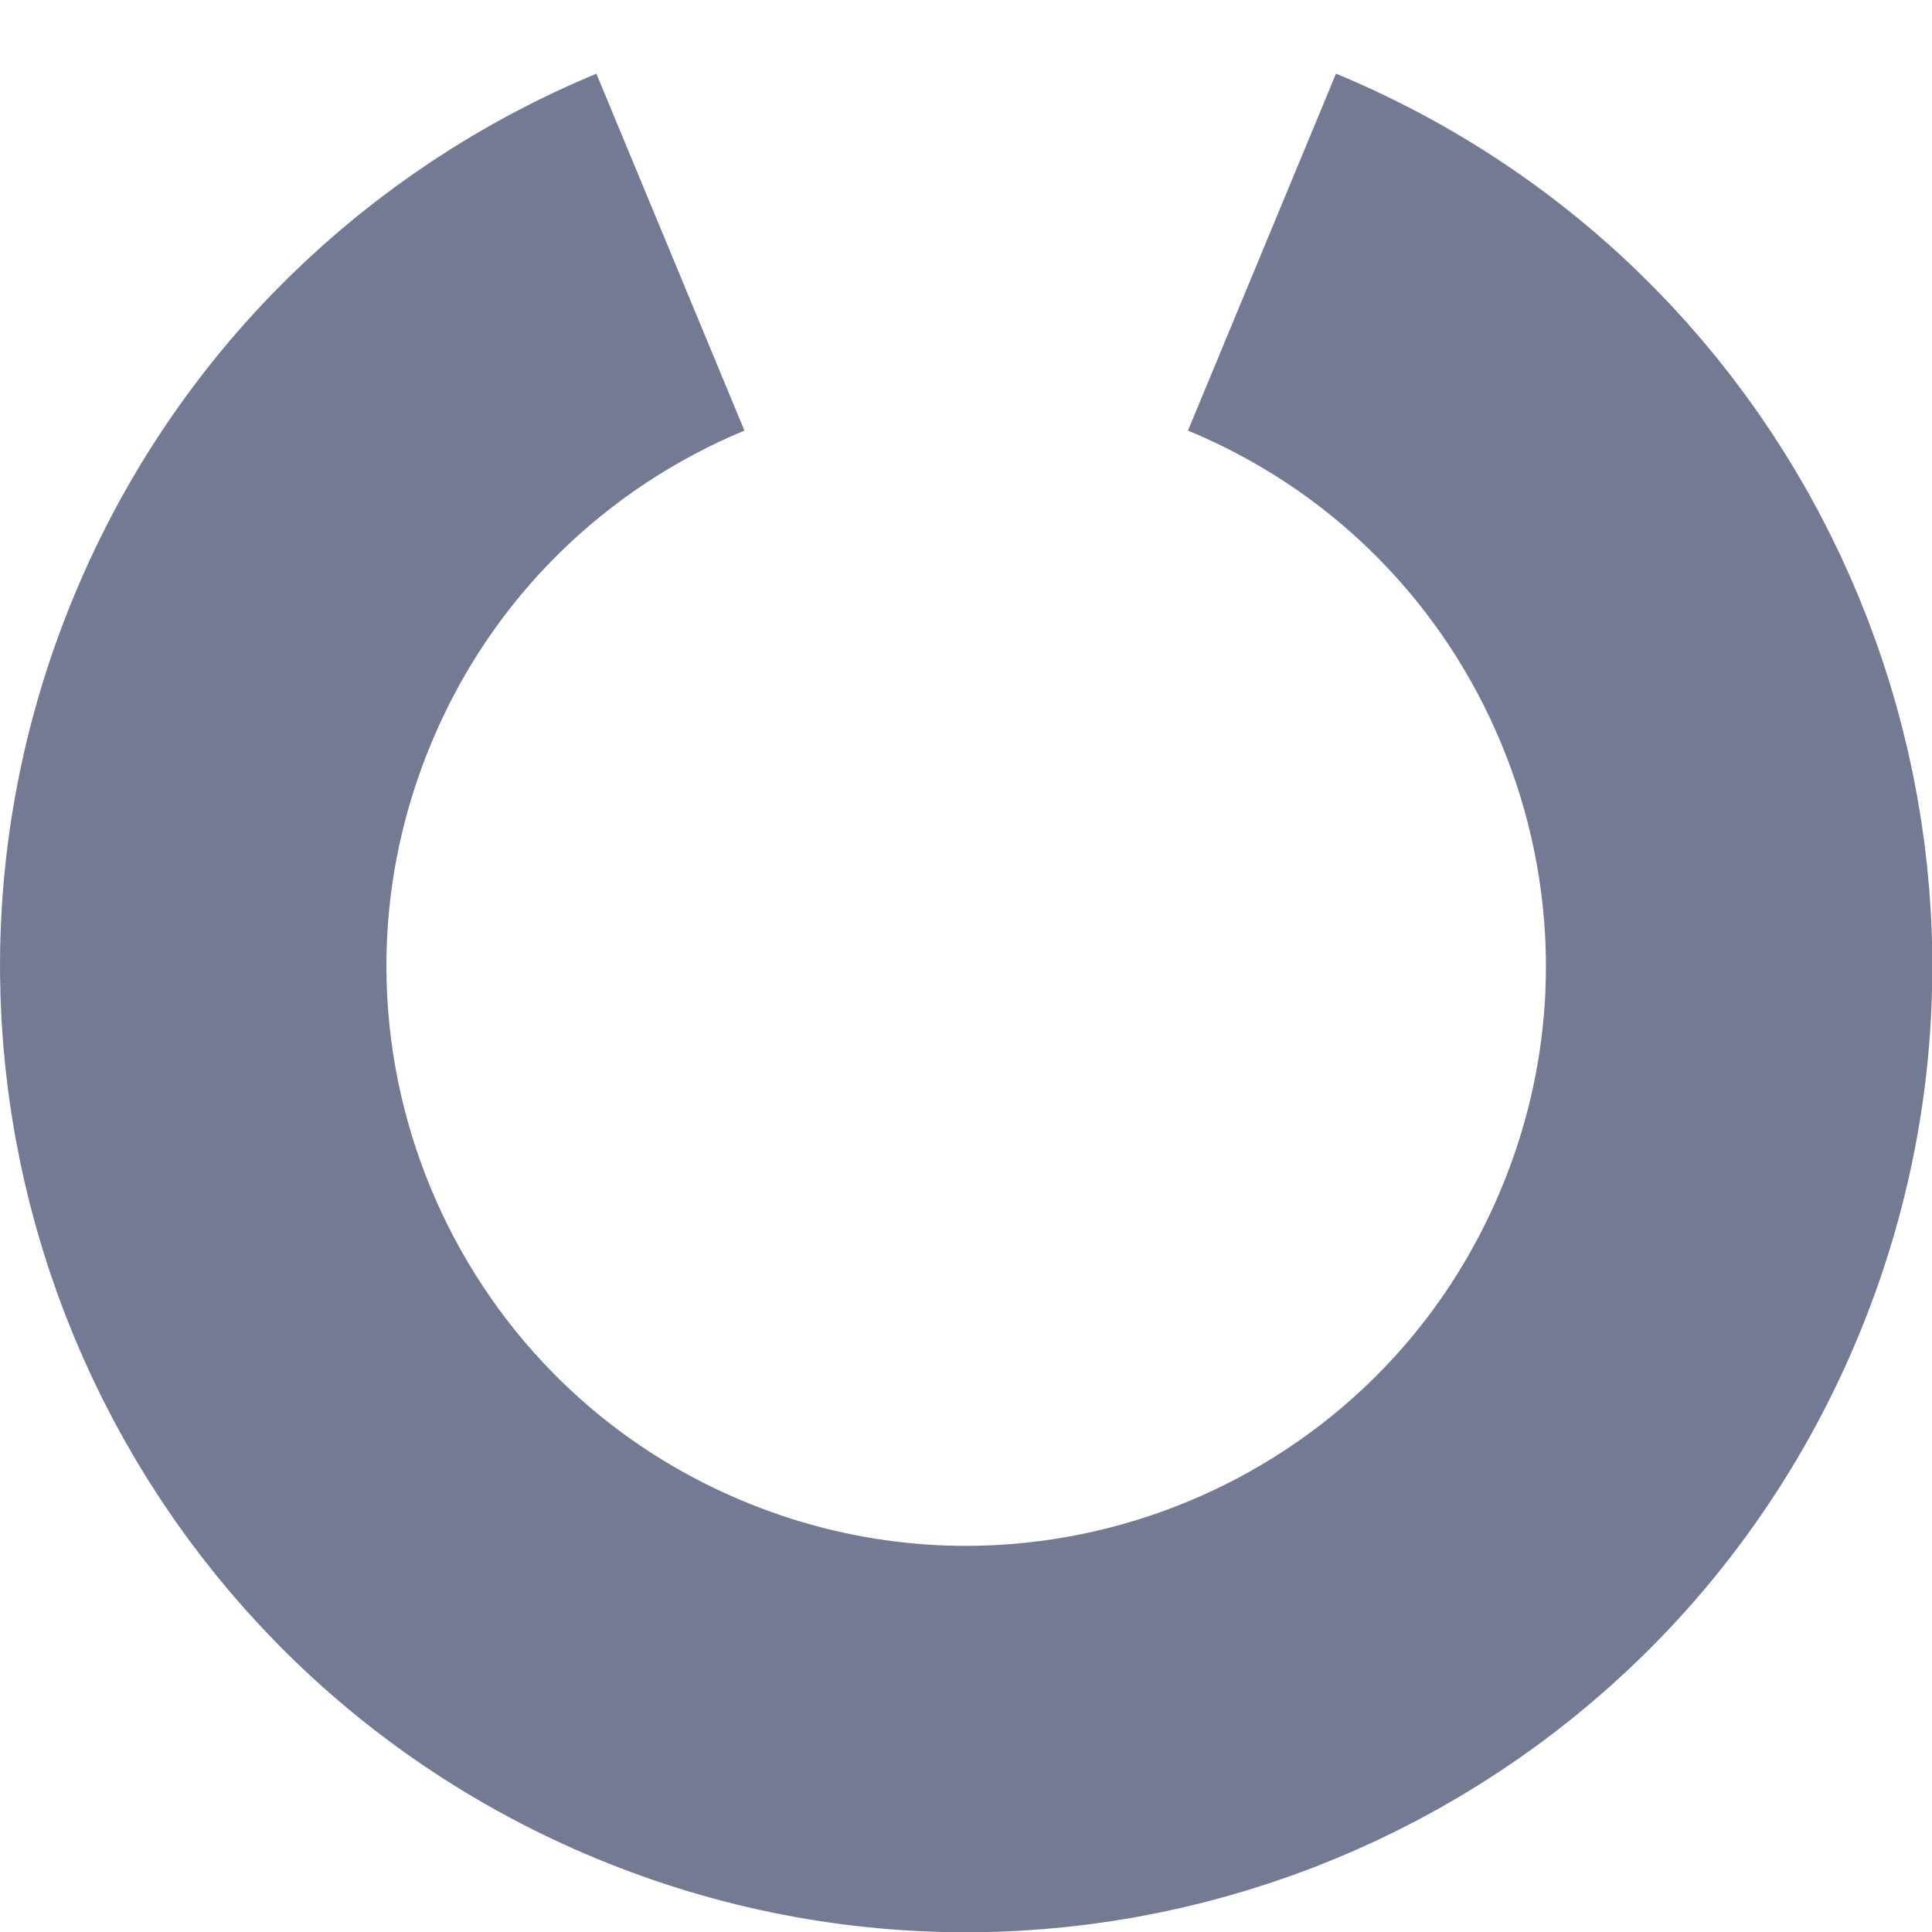 <svg width="10" height="10" viewBox="0 0 10 10" fill="none" xmlns="http://www.w3.org/2000/svg">
<g clip-path="url(#clip0_59_32)">
<path d="M3.47 1.305C2.525 1.697 1.728 2.45 1.306 3.47C0.46 5.511 1.429 7.851 3.47 8.696C5.511 9.541 7.851 8.572 8.696 6.531C9.119 5.511 9.088 4.416 8.696 3.47C8.305 2.524 7.552 1.728 6.532 1.305" stroke="#747994" stroke-width="2"/>
</g>
<defs>
<clipPath id="clip0_59_32">
<rect width="10" height="10" fill="white"/>
</clipPath>
</defs>
</svg>
